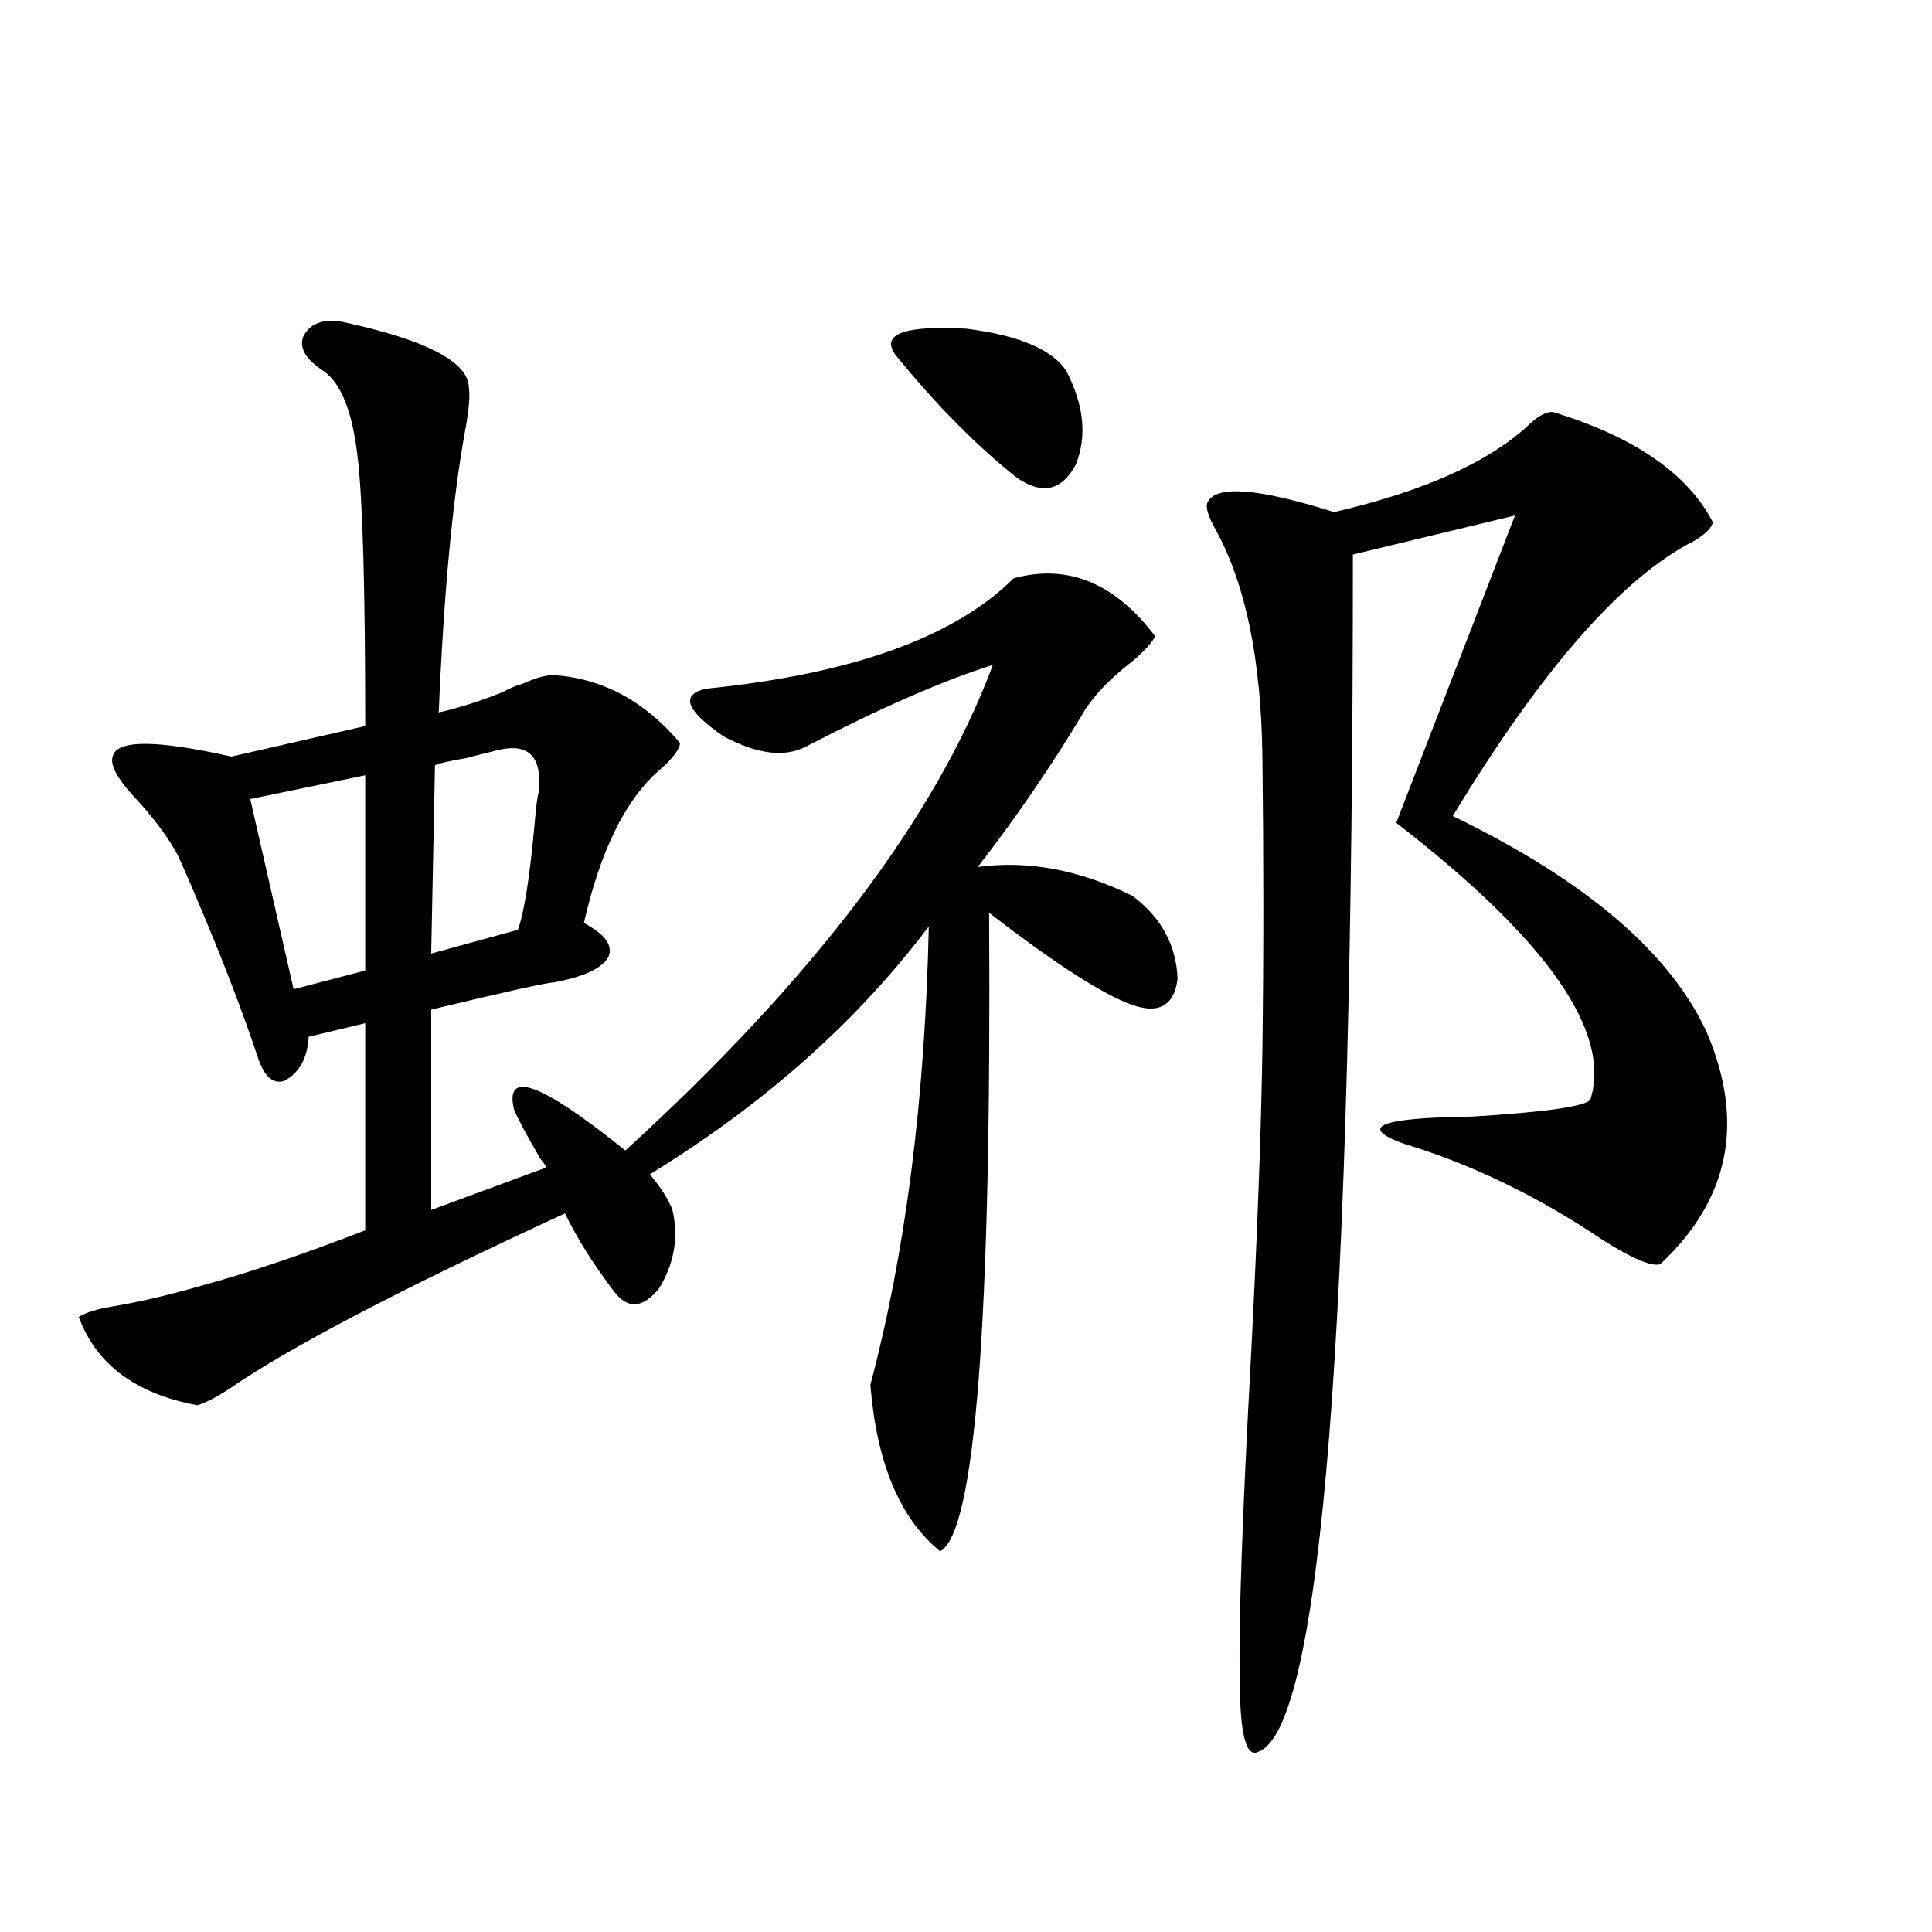 <?xml version="1.0" encoding="utf-8"?>
<!-- Generator: Adobe Illustrator 16.0.0, SVG Export Plug-In . SVG Version: 6.00 Build 0)  -->
<!DOCTYPE svg PUBLIC "-//W3C//DTD SVG 1.1//EN" "http://www.w3.org/Graphics/SVG/1.1/DTD/svg11.dtd">
<svg version="1.1" id="图层_1" xmlns="http://www.w3.org/2000/svg" xmlns:xlink="http://www.w3.org/1999/xlink" x="0px" y="0px"
	 width="1000px" height="1000px" viewBox="0 0 1000 1000" enable-background="new 0 0 1000 1000" xml:space="preserve">
<path d="M177.337,166.613c43.566,9.38,65.364,20.806,65.364,34.277c0.641,4.106,0,11.426-1.951,21.973
	c-6.509,35.747-11.066,84.375-13.658,145.898c10.396-2.335,21.463-5.851,33.17-10.547c3.247-1.758,5.854-2.925,7.805-3.516
	c1.951-0.577,4.223-1.456,6.829-2.637c4.543-1.758,8.445-2.637,11.707-2.637c25.365,1.758,47.148,13.485,65.364,35.156
	c0,2.349-2.286,5.864-6.829,10.547c-1.951,1.758-3.582,3.228-4.878,4.395c-16.92,15.243-29.603,41.309-38.048,78.223
	c11.052,5.864,15.274,11.728,12.683,17.578c-3.262,5.864-12.683,10.259-28.292,13.184c-3.262,0-24.39,4.696-63.413,14.063v103.711
	l59.511-21.973c0-0.577-0.976-2.046-2.927-4.395c-7.164-12.305-11.707-20.792-13.658-25.488
	c-5.213-21.094,13.979-14.063,57.56,21.094c97.559-89.058,160.972-172.843,190.239-251.367
	c-26.021,8.212-58.215,22.274-96.583,42.188c-11.066,5.864-25.365,4.106-42.926-5.273c-19.512-13.472-22.438-21.671-8.78-24.609
	c75.44-7.608,128.442-26.655,159.021-57.129c27.957-7.608,52.347,2.349,73.169,29.883c-0.655,2.349-4.237,6.454-10.731,12.305
	c-13.018,9.97-22.118,19.638-27.316,29.004c-16.265,26.958-34.146,53.036-53.657,78.223c26.006-3.516,52.682,1.47,79.998,14.941
	c14.954,11.138,22.759,25.488,23.414,43.066c-1.951,14.653-10.731,18.759-26.341,12.305c-15.609-6.44-39.358-21.973-71.218-46.582
	c1.296,210.938-7.164,321.103-25.365,330.469c-20.822-16.987-32.85-45.703-36.097-86.133
	c18.201-68.555,28.292-147.656,30.243-237.305c-37.072,49.219-85.211,91.997-144.387,128.32c5.854,7.031,9.756,13.184,11.707,18.457
	c3.247,14.063,0.976,27.548-6.829,40.43c-8.46,10.547-16.265,11.138-23.414,1.758c-11.066-14.64-19.512-28.125-25.365-40.43
	c-85.211,39.263-143.411,69.735-174.63,91.406c-6.509,4.106-11.707,6.743-15.609,7.91c-31.874-5.851-52.361-21.094-61.462-45.703
	c3.902-2.335,9.421-4.093,16.585-5.273c14.299-2.335,30.563-6.152,48.779-11.426c23.414-6.44,51.051-15.82,82.925-28.125V529.602
	l-29.268,7.031c-0.655,11.138-4.878,18.759-12.683,22.852c-5.854,1.758-10.411-2.335-13.658-12.305
	c-9.756-29.292-23.414-63.858-40.975-103.711c-5.213-9.956-13.338-20.792-24.39-32.52c-7.805-8.789-11.066-15.229-9.756-19.336
	c1.951-8.789,22.438-8.789,61.462,0l69.267-15.82c0-70.89-1.311-117.183-3.902-138.867c-2.606-23.429-8.46-38.37-17.561-44.824
	c-9.115-5.851-12.683-11.714-10.731-17.578C160.097,167.492,166.926,164.855,177.337,166.613z M189.044,401.281l-59.511,12.305
	l22.438,98.438l37.072-9.668V401.281z M258.311,388.098c-4.558,1.181-10.411,2.637-17.561,4.395
	c-7.164,1.181-12.362,2.349-15.609,3.516l-1.951,97.559l44.877-12.305c3.247-8.789,6.174-27.534,8.78-56.25
	c0.641-7.608,1.296-12.593,1.951-14.941C280.749,391.915,273.92,384.582,258.311,388.098z M551.962,192.102
	c9.101,17.578,10.731,33.7,4.878,48.34c-7.164,13.485-17.24,15.82-30.243,7.031c-20.822-16.397-41.95-37.793-63.413-64.16
	c-7.164-10.547,5.198-14.941,37.072-13.184C527.572,173.645,544.798,180.978,551.962,192.102z M803.663,213.195
	c42.271,12.896,69.907,31.942,82.925,57.129c-0.655,2.938-3.902,6.152-9.756,9.668c-37.072,18.759-78.702,66.22-124.875,142.383
	c68.932,33.398,112.833,70.903,131.704,112.5c19.512,46.294,11.372,86.133-24.39,119.531c-4.558,1.181-14.313-2.925-29.268-12.305
	c-33.825-22.852-68.291-39.551-103.412-50.098c-24.069-8.789-12.362-13.472,35.121-14.063c38.368-2.335,58.855-5.273,61.462-8.789
	c11.052-35.156-22.438-82.905-100.485-143.262l61.462-159.082l-83.9,20.215c0,400.781-16.265,607.324-48.779,619.629
	c-6.509,3.516-9.756-9.091-9.756-37.793c-0.655-28.716,1.296-84.663,5.854-167.871c3.247-62.69,5.198-115.425,5.854-158.203
	c0.641-48.038,0.641-98.438,0-151.172c-0.655-50.386-8.78-89.648-24.39-117.773c-3.902-7.031-5.213-11.714-3.902-14.063
	c4.543-8.789,26.341-7.031,65.364,5.273c45.518-10.547,78.688-25.187,99.51-43.945C795.203,215.832,799.761,213.195,803.663,213.195
	z"/>
</svg>
